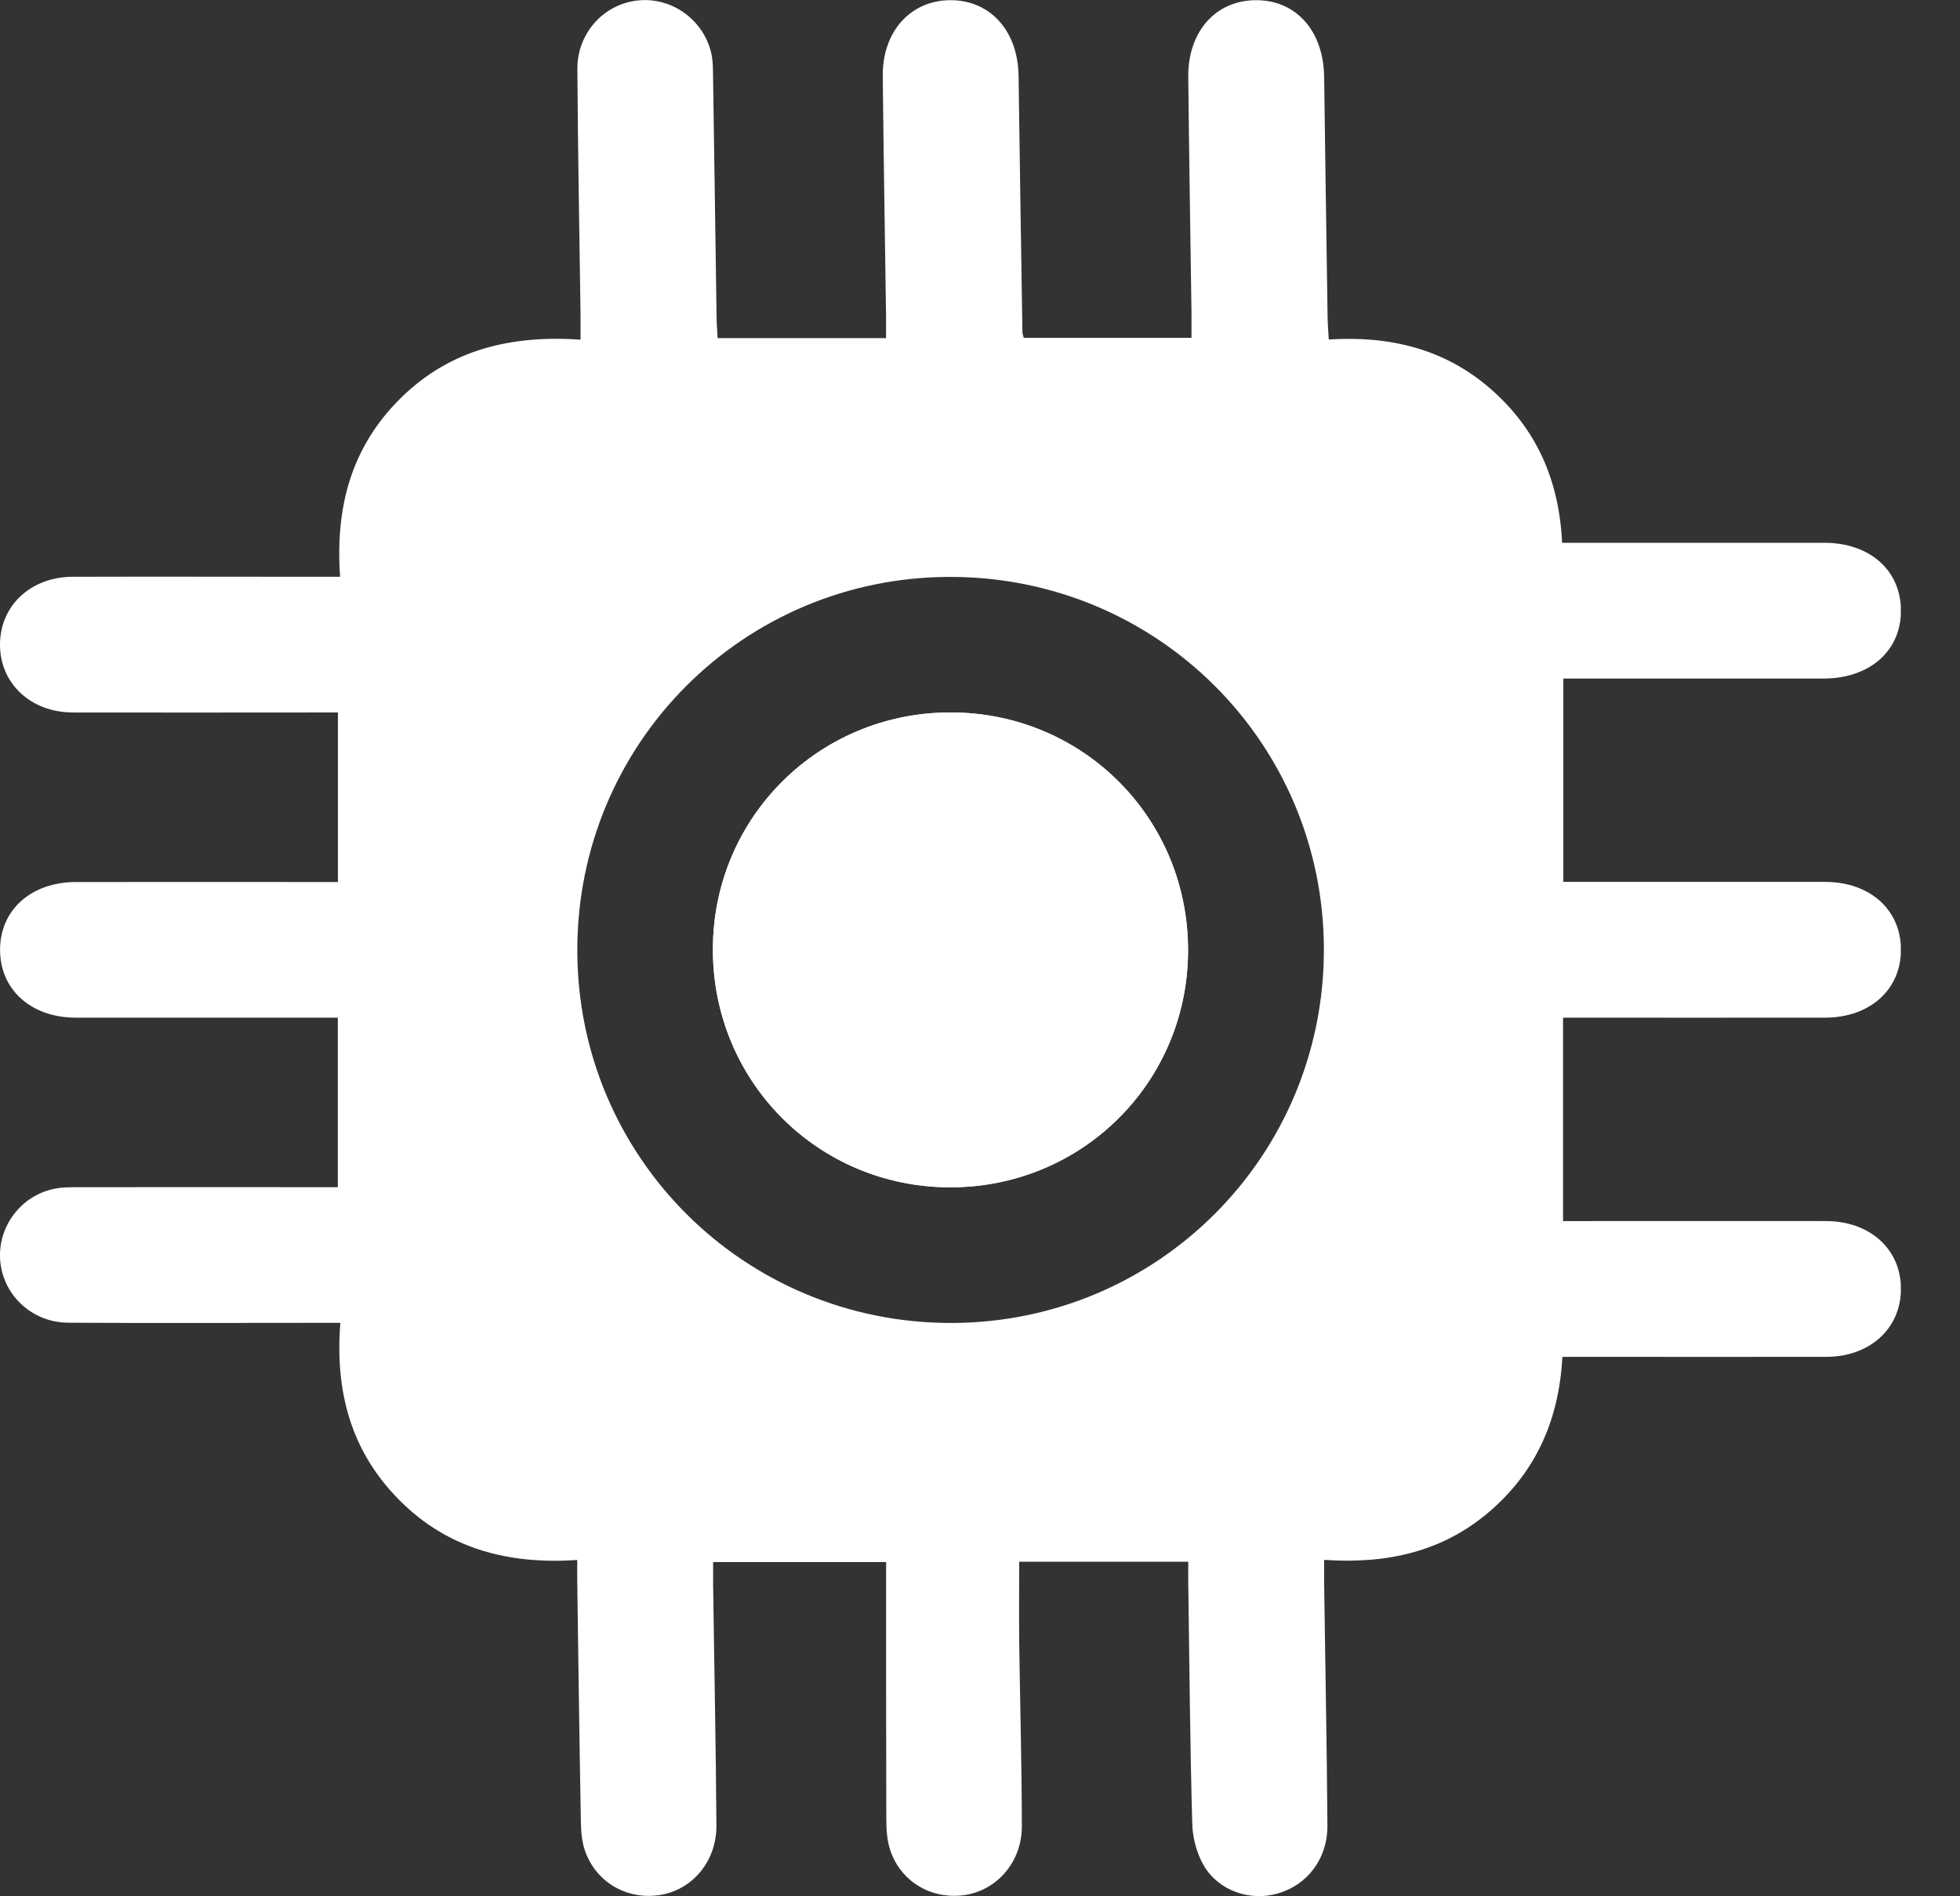 <svg width="31" height="30" viewBox="0 0 31 30" fill="none" xmlns="http://www.w3.org/2000/svg">
<rect x="0" y="0" width="31" height="30" fill="#333333" stroke="none"/>
<g clip-path="url(#clip0_3_428)">
<path d="M5.379 9.124C5.3 8.006 5.564 7.057 6.346 6.29C7.127 5.524 8.091 5.3 9.182 5.373C9.182 5.218 9.183 5.099 9.182 4.98C9.164 3.683 9.14 2.387 9.132 1.091C9.128 0.527 9.546 0.068 10.081 0.008C10.617 -0.054 11.131 0.31 11.251 0.848C11.278 0.966 11.276 1.092 11.278 1.214C11.298 2.488 11.315 3.763 11.334 5.036C11.335 5.134 11.345 5.234 11.35 5.349H14.014C14.014 5.231 14.015 5.113 14.014 4.995C13.996 3.732 13.975 2.469 13.962 1.206C13.954 0.5 14.401 0.005 15.031 0.003C15.662 0.001 16.099 0.488 16.11 1.198C16.128 2.551 16.15 3.902 16.171 5.255C16.171 5.277 16.181 5.298 16.192 5.344H18.845C18.845 5.204 18.846 5.073 18.845 4.942C18.827 3.701 18.807 2.461 18.794 1.22C18.786 0.506 19.221 0.012 19.85 0.003C20.493 -0.007 20.934 0.484 20.943 1.218C20.96 2.492 20.979 3.767 20.998 5.04C21 5.138 21.009 5.236 21.016 5.371C21.977 5.31 22.849 5.516 23.579 6.155C24.299 6.785 24.659 7.59 24.707 8.587H25.063C26.327 8.587 27.59 8.587 28.854 8.587C29.569 8.587 30.059 9.019 30.066 9.648C30.073 10.291 29.578 10.733 28.845 10.735C27.481 10.735 26.116 10.735 24.726 10.735V13.952H25.075C26.339 13.952 27.602 13.952 28.866 13.952C29.576 13.952 30.066 14.394 30.066 15.025C30.066 15.657 29.576 16.099 28.866 16.1C27.492 16.102 26.118 16.1 24.722 16.1V19.318H25.087C26.351 19.318 27.614 19.316 28.878 19.318C29.582 19.318 30.073 19.77 30.066 20.403C30.059 21.021 29.573 21.464 28.888 21.466C27.624 21.468 26.361 21.466 25.097 21.466C24.976 21.466 24.855 21.466 24.711 21.466C24.659 22.456 24.297 23.282 23.552 23.919C22.813 24.55 21.937 24.746 20.943 24.678C20.943 24.819 20.942 24.937 20.943 25.054C20.96 26.327 20.986 27.602 20.995 28.876C21 29.405 20.678 29.823 20.206 29.957C19.768 30.081 19.272 29.914 19.038 29.511C18.927 29.319 18.862 29.073 18.857 28.849C18.822 27.586 18.812 26.323 18.794 25.06C18.792 24.95 18.794 24.84 18.794 24.707H16.12C16.12 25.136 16.116 25.558 16.12 25.978C16.133 26.951 16.161 27.923 16.162 28.894C16.163 29.456 15.768 29.907 15.255 29.981C14.727 30.056 14.238 29.765 14.076 29.257C14.026 29.101 14.018 28.928 14.018 28.763C14.014 27.422 14.015 26.08 14.015 24.712H11.279C11.279 24.823 11.278 24.941 11.279 25.059C11.296 26.333 11.323 27.608 11.331 28.881C11.335 29.447 10.95 29.899 10.438 29.98C9.914 30.062 9.42 29.776 9.249 29.27C9.201 29.127 9.19 28.964 9.187 28.81C9.164 27.547 9.148 26.284 9.13 25.021C9.128 24.923 9.13 24.824 9.13 24.68C8.049 24.752 7.089 24.508 6.321 23.737C5.559 22.973 5.296 22.032 5.383 20.928C5.238 20.928 5.121 20.928 5.003 20.928C3.694 20.928 2.386 20.934 1.077 20.926C0.513 20.922 0.06 20.501 0.005 19.965C-0.048 19.44 0.3 18.94 0.826 18.814C0.965 18.78 1.114 18.782 1.259 18.782C2.612 18.779 3.964 18.782 5.343 18.782V16.1H4.991C3.727 16.1 2.464 16.1 1.2 16.1C0.492 16.1 2.56062e-05 15.657 0.001 15.025C0.001 14.396 0.493 13.954 1.202 13.954C2.577 13.952 3.95 13.954 5.345 13.954V11.272C5.195 11.272 5.052 11.272 4.91 11.272C3.658 11.272 2.405 11.275 1.153 11.272C0.48 11.27 -0.007 10.806 2.56062e-05 10.185C0.007 9.578 0.489 9.128 1.146 9.125C2.421 9.121 3.696 9.125 4.97 9.125C5.091 9.125 5.211 9.125 5.376 9.125L5.379 9.124ZM15.023 9.127C11.753 9.131 9.127 11.767 9.131 15.039C9.135 18.306 11.773 20.934 15.046 20.93C18.314 20.926 20.943 18.287 20.939 15.018C20.935 11.749 18.297 9.123 15.024 9.127H15.023Z" fill="white"/>
<path d="M15.047 11.271C12.963 11.264 11.288 12.918 11.275 14.996C11.261 17.094 12.925 18.777 15.018 18.784C17.101 18.791 18.776 17.137 18.79 15.059C18.804 12.961 17.141 11.279 15.046 11.271H15.047Z" fill="white"/>
<path d="M15.047 11.271C17.143 11.278 18.806 12.961 18.791 15.059C18.776 17.139 17.102 18.791 15.019 18.784C12.925 18.777 11.261 17.094 11.276 14.996C11.29 12.918 12.965 11.264 15.048 11.271H15.047Z" fill="white"/>
</g>
<defs>
<clipPath id="clip0_3_428">
<rect width="30.064" height="30" fill="white"/>
</clipPath>
</defs>
</svg>
